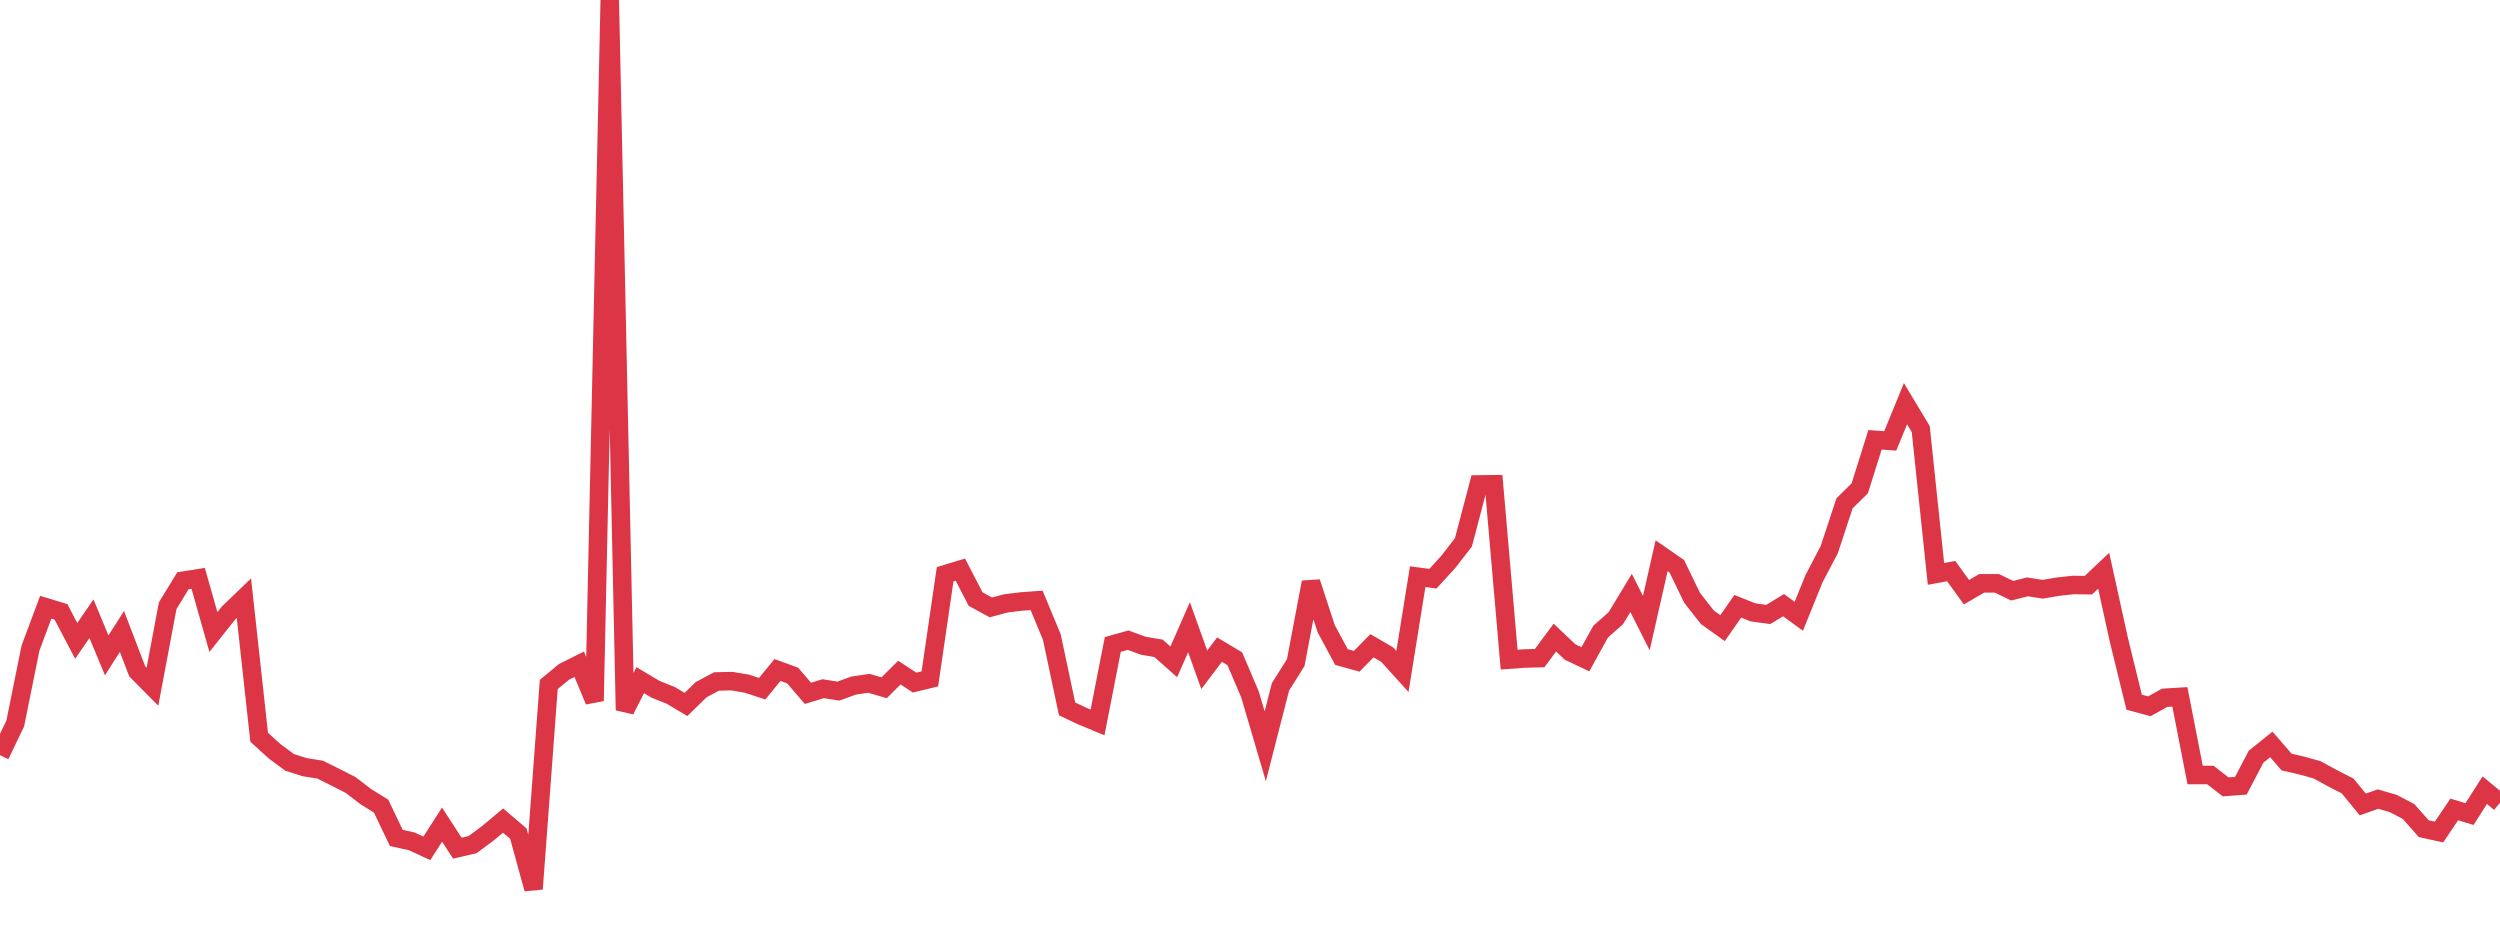 <?xml version="1.0" standalone="no"?>
<!DOCTYPE svg PUBLIC "-//W3C//DTD SVG 1.1//EN" "http://www.w3.org/Graphics/SVG/1.1/DTD/svg11.dtd">
<svg width="135" height="50" viewBox="0 0 135 50" preserveAspectRatio="none" class="sparkline" xmlns="http://www.w3.org/2000/svg"
xmlns:xlink="http://www.w3.org/1999/xlink"><path  class="sparkline--line" d="M 0 40.78 L 0 40.78 L 0.823 39.07 L 1.646 35 L 2.47 32.79 L 3.293 33.04 L 4.116 34.61 L 4.939 33.41 L 5.762 35.39 L 6.585 34.1 L 7.409 36.25 L 8.232 37.08 L 9.055 32.71 L 9.878 31.36 L 10.701 31.23 L 11.524 34.13 L 12.348 33.09 L 13.171 32.3 L 13.994 39.81 L 14.817 40.56 L 15.64 41.17 L 16.463 41.43 L 17.287 41.56 L 18.11 41.97 L 18.933 42.39 L 19.756 43.02 L 20.579 43.53 L 21.402 45.25 L 22.226 45.43 L 23.049 45.81 L 23.872 44.53 L 24.695 45.8 L 25.518 45.61 L 26.341 45 L 27.165 44.31 L 27.988 45.01 L 28.811 48 L 29.634 36.96 L 30.457 36.28 L 31.28 35.87 L 32.104 37.85 L 32.927 0 L 33.75 38.35 L 34.573 36.73 L 35.396 37.22 L 36.22 37.55 L 37.043 38.04 L 37.866 37.24 L 38.689 36.8 L 39.512 36.78 L 40.335 36.92 L 41.159 37.19 L 41.982 36.18 L 42.805 36.48 L 43.628 37.44 L 44.451 37.19 L 45.274 37.32 L 46.098 37.02 L 46.921 36.9 L 47.744 37.14 L 48.567 36.32 L 49.39 36.86 L 50.213 36.66 L 51.037 31.01 L 51.86 30.76 L 52.683 32.35 L 53.506 32.8 L 54.329 32.58 L 55.152 32.48 L 55.976 32.42 L 56.799 34.4 L 57.622 38.28 L 58.445 38.67 L 59.268 39.01 L 60.091 34.8 L 60.915 34.57 L 61.738 34.87 L 62.561 35.01 L 63.384 35.74 L 64.207 33.87 L 65.03 36.17 L 65.854 35.08 L 66.677 35.57 L 67.5 37.5 L 68.323 40.3 L 69.146 37.09 L 69.97 35.78 L 70.793 31.44 L 71.616 33.95 L 72.439 35.48 L 73.262 35.71 L 74.085 34.87 L 74.909 35.35 L 75.732 36.26 L 76.555 31.14 L 77.378 31.25 L 78.201 30.35 L 79.024 29.29 L 79.848 26.16 L 80.671 26.15 L 81.494 35.62 L 82.317 35.56 L 83.14 35.54 L 83.963 34.43 L 84.787 35.21 L 85.61 35.6 L 86.433 34.11 L 87.256 33.38 L 88.079 32.02 L 88.902 33.65 L 89.726 30.01 L 90.549 30.58 L 91.372 32.28 L 92.195 33.33 L 93.018 33.92 L 93.841 32.74 L 94.665 33.07 L 95.488 33.18 L 96.311 32.68 L 97.134 33.28 L 97.957 31.25 L 98.78 29.68 L 99.604 27.18 L 100.427 26.37 L 101.25 23.75 L 102.073 23.81 L 102.896 21.8 L 103.72 23.17 L 104.543 30.99 L 105.366 30.84 L 106.189 31.98 L 107.012 31.5 L 107.835 31.5 L 108.659 31.9 L 109.482 31.69 L 110.305 31.82 L 111.128 31.68 L 111.951 31.59 L 112.774 31.6 L 113.598 30.82 L 114.421 34.56 L 115.244 37.92 L 116.067 38.14 L 116.89 37.68 L 117.713 37.63 L 118.537 41.85 L 119.36 41.85 L 120.183 42.49 L 121.006 42.43 L 121.829 40.86 L 122.652 40.2 L 123.476 41.15 L 124.299 41.34 L 125.122 41.57 L 125.945 42.02 L 126.768 42.44 L 127.591 43.44 L 128.415 43.15 L 129.238 43.39 L 130.061 43.82 L 130.884 44.75 L 131.707 44.93 L 132.53 43.71 L 133.354 43.96 L 134.177 42.67 L 135 43.35" fill="none" stroke-width="1" stroke="#dc3545"></path></svg>
